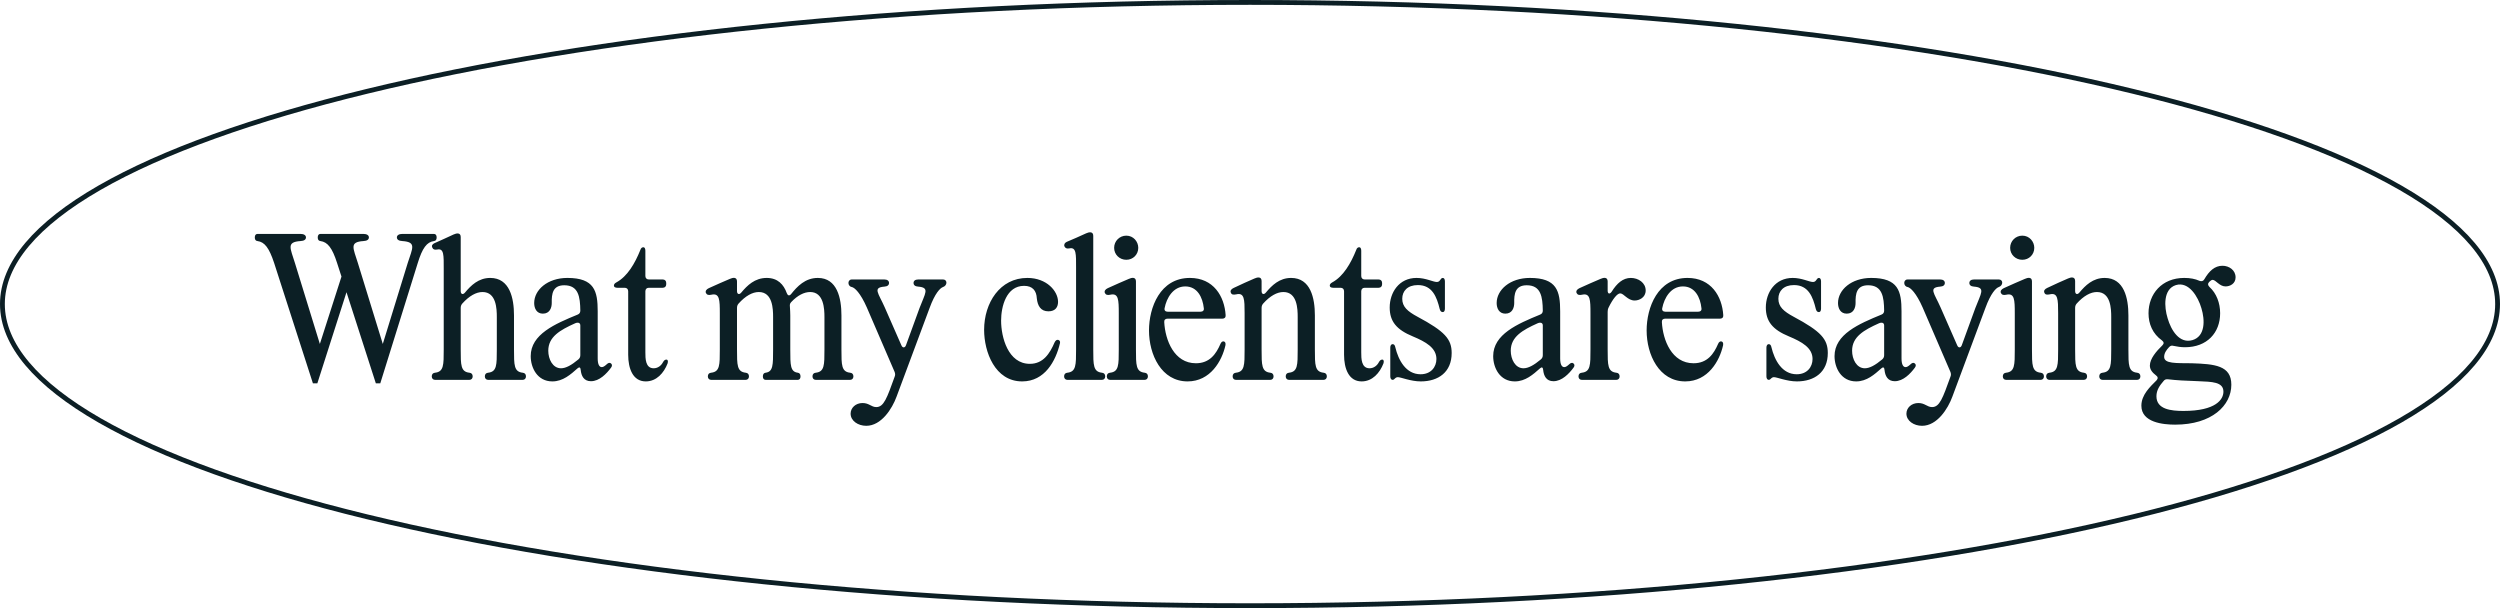 <svg width="518" height="126" viewBox="0 0 518 126" fill="none" xmlns="http://www.w3.org/2000/svg">
<path d="M517.5 63C517.5 71.406 510.482 79.564 497.397 87.089C484.35 94.592 465.437 101.367 442.022 107.062C395.202 118.451 330.493 125.5 259 125.5C187.507 125.5 122.798 118.451 75.978 107.062C52.563 101.367 33.65 94.592 20.603 87.089C7.518 79.564 0.5 71.406 0.5 63C0.5 54.594 7.518 46.436 20.603 38.911C33.65 31.408 52.563 24.634 75.978 18.938C122.798 7.549 187.507 0.5 259 0.5C330.493 0.5 395.202 7.549 442.022 18.938C465.437 24.634 484.35 31.408 497.397 38.911C510.482 46.436 517.5 54.594 517.5 63Z" stroke="#0C1F25"/>
<path d="M89.915 48.467C90.275 48.467 90.475 48.747 90.475 49.187C90.475 49.627 90.314 49.907 89.915 49.947C88.434 50.147 87.514 51.387 86.555 54.507L78.794 79.427H77.874L71.794 60.547L65.754 79.427H64.835L56.794 54.467C55.755 51.347 54.834 50.147 53.355 49.947C52.955 49.907 52.794 49.627 52.794 49.187C52.794 48.747 52.995 48.467 53.355 48.467H62.275C62.955 48.467 63.395 48.747 63.395 49.187C63.395 49.627 63.035 49.907 62.275 49.947C59.275 50.147 60.154 51.387 61.114 54.507L66.275 71.267L70.754 57.307L69.835 54.467C68.835 51.347 67.874 50.147 66.394 49.947C65.995 49.907 65.835 49.627 65.835 49.187C65.835 48.747 66.034 48.467 66.394 48.467H75.314C75.995 48.467 76.434 48.747 76.434 49.187C76.434 49.627 76.075 49.907 75.314 49.947C72.314 50.147 73.195 51.387 74.154 54.507L79.314 71.267L84.475 54.507C85.475 51.387 86.355 50.147 83.355 49.947C82.594 49.907 82.234 49.627 82.234 49.187C82.234 48.747 82.674 48.467 83.355 48.467H89.915ZM101.14 78.707C100.74 78.707 100.46 78.427 100.46 77.987C100.46 77.547 100.7 77.267 101.14 77.227C102.94 77.027 102.94 75.667 102.94 72.387V65.707C102.94 64.027 102.86 60.507 99.98 60.507C98.66 60.507 97.22 61.307 95.78 62.907C95.54 63.187 95.46 63.467 95.46 63.827V72.387C95.46 75.667 95.46 77.027 97.26 77.227C97.7 77.267 97.94 77.547 97.94 77.987C97.94 78.427 97.66 78.707 97.26 78.707H90.14C89.74 78.707 89.46 78.427 89.46 77.987C89.46 77.547 89.7 77.267 90.14 77.227C91.94 77.027 91.94 75.667 91.94 72.387V55.747C91.94 52.907 92.02 51.387 90.58 51.707C90.06 51.787 89.74 51.707 89.58 51.307C89.38 50.907 89.58 50.587 90.02 50.387L91.98 49.507L93.98 48.587C94.58 48.307 95.46 48.147 95.46 49.107V60.307C95.46 60.947 95.9 61.147 96.34 60.627C97.58 59.147 99.14 57.587 101.58 57.587C105.62 57.587 106.5 61.787 106.5 65.347V72.387C106.5 75.667 106.5 77.027 108.3 77.227C108.74 77.267 108.98 77.547 108.98 77.987C108.98 78.427 108.7 78.707 108.3 78.707H101.14ZM114.443 79.027C111.323 79.027 109.963 76.187 109.963 73.787C109.963 69.267 115.003 67.107 119.683 65.187C120.083 65.027 120.243 64.747 120.243 64.347C120.203 61.547 119.883 59.107 116.923 59.107C114.523 59.107 114.283 60.867 114.323 62.787C114.323 63.747 113.923 64.987 112.483 64.987C111.203 64.987 110.683 63.907 110.683 62.787C110.683 60.067 113.443 57.587 117.563 57.587C123.163 57.587 123.843 60.307 123.843 64.507V74.267C123.843 75.467 124.163 76.067 124.683 76.067C124.963 76.067 125.243 75.907 125.683 75.507C126.003 75.187 126.323 75.067 126.603 75.307C126.843 75.507 126.883 75.827 126.603 76.187C125.683 77.427 124.203 78.987 122.443 78.987C120.963 78.987 120.443 77.867 120.323 76.667C120.283 76.107 120.043 75.987 119.683 76.307C118.243 77.587 116.643 79.027 114.443 79.027ZM113.603 72.667C113.603 74.427 114.523 76.307 116.243 76.307C117.243 76.307 118.403 75.667 119.843 74.467C120.123 74.227 120.243 73.947 120.243 73.587V67.427C120.243 66.907 119.803 66.707 119.163 66.987C116.043 68.387 113.603 69.787 113.603 72.667ZM133.801 79.027C131.121 79.027 130.161 76.347 130.161 73.507V60.347C130.161 59.907 129.881 59.627 129.441 59.627H127.921C127.481 59.627 127.201 59.467 127.201 59.187C127.201 58.907 127.361 58.707 127.721 58.507C130.001 57.267 131.561 54.587 132.681 51.787C132.801 51.387 133.041 51.227 133.321 51.227C133.561 51.227 133.721 51.507 133.721 51.947V57.187C133.721 57.627 134.001 57.907 134.441 57.907H137.321C137.761 57.907 138.041 58.187 138.041 58.627V58.907C138.041 59.347 137.761 59.627 137.321 59.627H134.441C134.001 59.627 133.721 59.907 133.721 60.347V73.027C133.721 74.267 133.721 76.307 135.441 76.307C136.321 76.307 137.001 75.747 137.361 75.067C137.561 74.707 137.761 74.507 138.081 74.507C138.361 74.507 138.481 74.827 138.321 75.307C137.561 77.267 136.041 79.027 133.801 79.027ZM158.626 78.707C158.266 78.707 158.066 78.427 158.066 77.987C158.066 77.547 158.266 77.267 158.626 77.227C160.186 77.027 160.186 75.667 160.186 72.387V65.707C160.186 64.027 160.106 60.507 157.226 60.507C155.906 60.507 154.466 61.307 153.026 62.907C152.786 63.187 152.706 63.467 152.706 63.827V72.387C152.706 75.667 152.706 77.027 154.506 77.227C154.946 77.267 155.186 77.547 155.186 77.987C155.186 78.427 154.906 78.707 154.506 78.707H147.346C146.946 78.707 146.666 78.427 146.666 77.987C146.666 77.547 146.906 77.267 147.346 77.227C149.146 77.027 149.146 75.667 149.146 72.387V64.947C149.146 62.107 149.106 60.667 147.386 61.067C146.826 61.187 146.466 61.107 146.266 60.707C146.106 60.307 146.346 59.947 146.866 59.707L149.186 58.667L151.226 57.787C151.826 57.507 152.706 57.347 152.706 58.307V60.307C152.706 60.947 153.146 61.147 153.586 60.627C154.826 59.147 156.386 57.587 158.866 57.587C161.146 57.587 162.386 58.947 163.026 60.747C163.226 61.267 163.546 61.347 163.906 60.947C165.186 59.347 166.826 57.587 169.466 57.587C173.466 57.587 174.346 61.787 174.346 65.347V72.387C174.346 75.667 174.346 77.027 176.146 77.227C176.586 77.267 176.826 77.547 176.826 77.987C176.826 78.427 176.546 78.707 176.146 78.707H169.026C168.626 78.707 168.346 78.427 168.346 77.987C168.346 77.547 168.586 77.267 169.026 77.227C170.826 77.027 170.826 75.667 170.826 72.387V65.707C170.826 64.027 170.706 60.507 167.866 60.507C166.626 60.507 165.266 61.187 163.946 62.587C163.666 62.867 163.626 63.147 163.666 63.507C163.706 64.147 163.746 64.747 163.746 65.347V72.387C163.746 75.667 163.746 77.027 165.306 77.227C165.666 77.267 165.866 77.547 165.866 77.987C165.866 78.427 165.666 78.707 165.306 78.707H158.626ZM179.487 88.227C177.767 88.227 176.247 87.187 176.247 85.707C176.247 84.507 177.287 83.507 178.727 83.507C180.087 83.507 180.527 84.347 181.567 84.347C183.127 84.347 183.767 82.507 185.367 78.067C185.527 77.707 185.487 77.387 185.367 77.067L179.607 63.707C178.287 60.707 177.087 59.587 176.487 59.467C175.567 59.307 175.567 57.907 176.487 57.907H183.247C183.847 57.907 184.207 58.187 184.207 58.627C184.207 59.067 183.887 59.347 183.247 59.387C180.767 59.587 182.007 60.707 183.327 63.707L186.767 71.547C187.007 72.147 187.527 72.107 187.727 71.507L190.527 63.827C191.687 60.747 192.727 59.587 190.247 59.387C189.607 59.347 189.287 59.067 189.287 58.627C189.287 58.187 189.647 57.907 190.247 57.907H195.407C196.327 57.907 196.327 59.147 195.407 59.467C194.807 59.667 193.727 60.747 192.607 63.827L185.767 82.187C184.847 84.707 182.607 88.227 179.487 88.227ZM211.789 79.027C206.149 79.027 203.909 72.907 203.909 68.347C203.909 62.747 207.189 57.587 212.869 57.587C216.909 57.587 219.229 60.347 219.229 62.547C219.229 63.587 218.709 64.507 217.229 64.507C215.629 64.507 214.989 63.347 214.829 61.827C214.749 60.227 213.949 59.227 212.189 59.227C208.509 59.227 207.429 63.507 207.429 66.427C207.429 69.867 208.869 75.387 213.389 75.387C216.149 75.387 217.509 73.267 218.509 70.947C218.709 70.547 218.949 70.347 219.269 70.427C219.549 70.507 219.709 70.747 219.629 71.107C218.749 74.827 216.469 79.027 211.789 79.027ZM221.162 78.707C220.762 78.707 220.482 78.427 220.482 77.987C220.482 77.547 220.722 77.267 221.162 77.227C222.962 77.027 222.962 75.667 222.962 72.387V55.507C222.962 52.667 223.042 51.147 221.562 51.467C221.082 51.547 220.762 51.467 220.562 51.067C220.402 50.667 220.602 50.307 221.042 50.107L223.002 49.267L225.042 48.347C225.642 48.067 226.522 47.907 226.522 48.867V72.387C226.522 75.667 226.522 77.027 228.322 77.227C228.762 77.267 229.002 77.547 229.002 77.987C229.002 78.427 228.722 78.707 228.322 78.707H221.162ZM230.009 78.707C229.609 78.707 229.329 78.427 229.329 77.987C229.329 77.547 229.569 77.267 230.009 77.227C231.809 77.027 231.809 75.667 231.809 72.387V64.947C231.809 62.107 231.769 60.667 230.049 61.067C229.489 61.187 229.129 61.107 228.929 60.707C228.769 60.307 229.009 59.947 229.529 59.707L231.849 58.667L233.889 57.787C234.489 57.507 235.369 57.347 235.369 58.307V72.387C235.369 75.667 235.369 77.027 237.169 77.227C237.609 77.267 237.849 77.547 237.849 77.987C237.849 78.427 237.569 78.707 237.169 78.707H230.009ZM230.849 51.347C230.849 49.947 231.969 48.827 233.369 48.827C234.849 48.827 235.849 50.067 235.849 51.347C235.849 52.747 234.769 53.827 233.369 53.827C231.969 53.827 230.849 52.747 230.849 51.347ZM245.591 59.347C243.071 59.347 241.711 61.747 241.311 63.827C241.191 64.307 241.471 64.587 241.951 64.587H248.751C249.231 64.587 249.511 64.307 249.431 63.867C249.191 61.587 248.071 59.347 245.591 59.347ZM238.071 68.467C238.071 63.747 240.351 57.587 246.551 57.587C251.431 57.587 253.711 61.387 253.951 65.307C253.991 65.787 253.711 66.027 253.271 66.027H241.911C241.471 66.027 241.191 66.267 241.231 66.747C241.431 70.467 243.271 75.267 247.791 75.267C250.671 75.267 251.991 73.307 252.871 71.267C253.031 70.867 253.311 70.667 253.591 70.747C253.871 70.827 253.991 71.107 253.911 71.547C253.191 74.787 250.791 79.027 246.071 79.027C240.631 79.027 238.071 73.467 238.071 68.467ZM267.082 78.707C266.682 78.707 266.402 78.427 266.402 77.987C266.402 77.547 266.642 77.267 267.082 77.227C268.882 77.027 268.882 75.667 268.882 72.387V65.707C268.882 64.027 268.802 60.507 265.922 60.507C264.602 60.507 263.162 61.307 261.722 62.907C261.482 63.187 261.402 63.467 261.402 63.827V72.387C261.402 75.667 261.402 77.027 263.202 77.227C263.642 77.267 263.882 77.547 263.882 77.987C263.882 78.427 263.602 78.707 263.202 78.707H256.082C255.682 78.707 255.402 78.427 255.402 77.987C255.402 77.547 255.642 77.267 256.082 77.227C257.882 77.027 257.882 75.667 257.882 72.387V64.867C257.882 62.027 257.842 60.587 256.162 60.987C255.562 61.107 255.202 61.067 255.042 60.667C254.842 60.267 255.082 59.907 255.602 59.667L257.922 58.587L259.922 57.707C260.522 57.427 261.402 57.267 261.402 58.227V60.307C261.402 60.947 261.842 61.147 262.282 60.627C263.522 59.147 265.082 57.587 267.522 57.587C271.562 57.587 272.442 61.787 272.442 65.347V72.387C272.442 75.667 272.442 77.027 274.242 77.227C274.682 77.267 274.922 77.547 274.922 77.987C274.922 78.427 274.642 78.707 274.242 78.707H267.082ZM282.129 79.027C279.449 79.027 278.489 76.347 278.489 73.507V60.347C278.489 59.907 278.209 59.627 277.769 59.627H276.249C275.809 59.627 275.529 59.467 275.529 59.187C275.529 58.907 275.689 58.707 276.049 58.507C278.329 57.267 279.889 54.587 281.009 51.787C281.129 51.387 281.369 51.227 281.649 51.227C281.889 51.227 282.049 51.507 282.049 51.947V57.187C282.049 57.627 282.329 57.907 282.769 57.907H285.649C286.089 57.907 286.369 58.187 286.369 58.627V58.907C286.369 59.347 286.089 59.627 285.649 59.627H282.769C282.329 59.627 282.049 59.907 282.049 60.347V73.027C282.049 74.267 282.049 76.307 283.769 76.307C284.649 76.307 285.329 75.747 285.689 75.067C285.889 74.707 286.089 74.507 286.409 74.507C286.689 74.507 286.809 74.827 286.649 75.307C285.889 77.267 284.369 79.027 282.129 79.027ZM300.786 73.147C300.786 77.107 298.026 79.027 294.386 79.027C292.306 79.027 290.266 78.147 289.626 78.147C289.466 78.147 289.346 78.187 289.226 78.267C288.906 78.467 288.866 78.707 288.546 78.707C288.266 78.707 288.066 78.427 288.066 77.987V72.027C288.066 71.587 288.266 71.307 288.546 71.307C288.826 71.307 289.026 71.507 289.106 71.947C289.746 74.627 291.306 77.547 294.346 77.547C296.506 77.547 297.626 76.027 297.626 74.387C297.626 72.067 295.426 70.827 292.746 69.707C289.346 68.307 287.946 66.587 287.946 63.707C287.946 60.627 289.866 57.587 293.506 57.587C295.426 57.587 296.946 58.427 297.706 58.427C297.986 58.427 298.186 58.307 298.306 58.147C298.546 57.827 298.666 57.587 298.946 57.587C299.226 57.587 299.386 57.867 299.386 58.307V63.947C299.386 64.387 299.226 64.667 298.946 64.667C298.626 64.667 298.426 64.467 298.306 64.027C297.706 61.547 296.786 59.067 293.786 59.067C291.626 59.067 290.546 60.307 290.546 61.907C290.546 63.547 291.626 64.507 293.706 65.627C299.386 68.667 300.786 70.267 300.786 73.147ZM313.868 79.027C310.748 79.027 309.388 76.187 309.388 73.787C309.388 69.267 314.428 67.107 319.108 65.187C319.508 65.027 319.668 64.747 319.668 64.347C319.628 61.547 319.308 59.107 316.348 59.107C313.948 59.107 313.708 60.867 313.748 62.787C313.748 63.747 313.348 64.987 311.908 64.987C310.628 64.987 310.108 63.907 310.108 62.787C310.108 60.067 312.868 57.587 316.988 57.587C322.588 57.587 323.268 60.307 323.268 64.507V74.267C323.268 75.467 323.588 76.067 324.108 76.067C324.388 76.067 324.668 75.907 325.108 75.507C325.428 75.187 325.748 75.067 326.028 75.307C326.268 75.507 326.308 75.827 326.028 76.187C325.108 77.427 323.628 78.987 321.868 78.987C320.388 78.987 319.868 77.867 319.748 76.667C319.708 76.107 319.468 75.987 319.108 76.307C317.668 77.587 316.068 79.027 313.868 79.027ZM313.028 72.667C313.028 74.427 313.948 76.307 315.668 76.307C316.668 76.307 317.828 75.667 319.268 74.467C319.548 74.227 319.668 73.947 319.668 73.587V67.427C319.668 66.907 319.228 66.707 318.588 66.987C315.468 68.387 313.028 69.787 313.028 72.667ZM335.706 60.787C335.106 60.787 334.186 61.907 333.306 63.707C333.146 64.027 333.106 64.307 333.106 64.627V72.387C333.106 75.667 333.106 77.027 334.906 77.227C335.346 77.267 335.586 77.547 335.586 77.987C335.586 78.427 335.306 78.707 334.906 78.707H327.746C327.346 78.707 327.066 78.427 327.066 77.987C327.066 77.547 327.306 77.267 327.746 77.227C329.546 77.027 329.546 75.667 329.546 72.387V64.947C329.546 62.107 329.506 60.667 327.786 61.067C327.226 61.187 326.866 61.107 326.666 60.707C326.506 60.307 326.746 59.947 327.266 59.707L329.586 58.667L331.626 57.787C332.226 57.507 333.106 57.347 333.106 58.307V60.227C333.106 60.907 333.546 61.027 333.946 60.427C335.026 58.707 336.266 57.587 337.906 57.587C339.466 57.587 340.986 58.587 340.986 60.187C340.986 61.667 339.626 62.267 338.706 62.267C337.226 62.267 336.466 60.787 335.706 60.787ZM348.702 59.347C346.182 59.347 344.822 61.747 344.422 63.827C344.302 64.307 344.582 64.587 345.062 64.587H351.862C352.342 64.587 352.622 64.307 352.542 63.867C352.302 61.587 351.182 59.347 348.702 59.347ZM341.182 68.467C341.182 63.747 343.462 57.587 349.662 57.587C354.542 57.587 356.822 61.387 357.062 65.307C357.102 65.787 356.822 66.027 356.382 66.027H345.022C344.582 66.027 344.302 66.267 344.342 66.747C344.542 70.467 346.382 75.267 350.902 75.267C353.782 75.267 355.102 73.307 355.982 71.267C356.142 70.867 356.422 70.667 356.702 70.747C356.982 70.827 357.102 71.107 357.022 71.547C356.302 74.787 353.902 79.027 349.182 79.027C343.742 79.027 341.182 73.467 341.182 68.467ZM378.72 73.147C378.72 77.107 375.96 79.027 372.32 79.027C370.24 79.027 368.2 78.147 367.56 78.147C367.4 78.147 367.28 78.187 367.16 78.267C366.84 78.467 366.8 78.707 366.48 78.707C366.2 78.707 366 78.427 366 77.987V72.027C366 71.587 366.2 71.307 366.48 71.307C366.76 71.307 366.96 71.507 367.04 71.947C367.68 74.627 369.24 77.547 372.28 77.547C374.44 77.547 375.56 76.027 375.56 74.387C375.56 72.067 373.36 70.827 370.68 69.707C367.28 68.307 365.88 66.587 365.88 63.707C365.88 60.627 367.8 57.587 371.44 57.587C373.36 57.587 374.88 58.427 375.64 58.427C375.92 58.427 376.12 58.307 376.24 58.147C376.48 57.827 376.6 57.587 376.88 57.587C377.16 57.587 377.32 57.867 377.32 58.307V63.947C377.32 64.387 377.16 64.667 376.88 64.667C376.56 64.667 376.36 64.467 376.24 64.027C375.64 61.547 374.72 59.067 371.72 59.067C369.56 59.067 368.48 60.307 368.48 61.907C368.48 63.547 369.56 64.507 371.64 65.627C377.32 68.667 378.72 70.267 378.72 73.147ZM384.595 79.027C381.475 79.027 380.115 76.187 380.115 73.787C380.115 69.267 385.155 67.107 389.835 65.187C390.235 65.027 390.395 64.747 390.395 64.347C390.355 61.547 390.035 59.107 387.075 59.107C384.675 59.107 384.435 60.867 384.475 62.787C384.475 63.747 384.075 64.987 382.635 64.987C381.355 64.987 380.835 63.907 380.835 62.787C380.835 60.067 383.595 57.587 387.715 57.587C393.315 57.587 393.995 60.307 393.995 64.507V74.267C393.995 75.467 394.315 76.067 394.835 76.067C395.115 76.067 395.395 75.907 395.835 75.507C396.155 75.187 396.475 75.067 396.755 75.307C396.995 75.507 397.035 75.827 396.755 76.187C395.835 77.427 394.355 78.987 392.595 78.987C391.115 78.987 390.595 77.867 390.475 76.667C390.435 76.107 390.195 75.987 389.835 76.307C388.395 77.587 386.795 79.027 384.595 79.027ZM383.755 72.667C383.755 74.427 384.675 76.307 386.395 76.307C387.395 76.307 388.555 75.667 389.995 74.467C390.275 74.227 390.395 73.947 390.395 73.587V67.427C390.395 66.907 389.955 66.707 389.315 66.987C386.195 68.387 383.755 69.787 383.755 72.667ZM398.25 88.227C396.53 88.227 395.01 87.187 395.01 85.707C395.01 84.507 396.05 83.507 397.49 83.507C398.85 83.507 399.29 84.347 400.33 84.347C401.89 84.347 402.53 82.507 404.13 78.067C404.29 77.707 404.25 77.387 404.13 77.067L398.37 63.707C397.05 60.707 395.85 59.587 395.25 59.467C394.33 59.307 394.33 57.907 395.25 57.907H402.01C402.61 57.907 402.97 58.187 402.97 58.627C402.97 59.067 402.65 59.347 402.01 59.387C399.53 59.587 400.77 60.707 402.09 63.707L405.53 71.547C405.77 72.147 406.29 72.107 406.49 71.507L409.29 63.827C410.45 60.747 411.49 59.587 409.01 59.387C408.37 59.347 408.05 59.067 408.05 58.627C408.05 58.187 408.41 57.907 409.01 57.907H414.17C415.09 57.907 415.09 59.147 414.17 59.467C413.57 59.667 412.49 60.747 411.37 63.827L404.53 82.187C403.61 84.707 401.37 88.227 398.25 88.227ZM415.663 78.707C415.263 78.707 414.983 78.427 414.983 77.987C414.983 77.547 415.223 77.267 415.663 77.227C417.463 77.027 417.463 75.667 417.463 72.387V64.947C417.463 62.107 417.423 60.667 415.703 61.067C415.143 61.187 414.783 61.107 414.583 60.707C414.423 60.307 414.663 59.947 415.183 59.707L417.503 58.667L419.543 57.787C420.143 57.507 421.023 57.347 421.023 58.307V72.387C421.023 75.667 421.023 77.027 422.823 77.227C423.263 77.267 423.503 77.547 423.503 77.987C423.503 78.427 423.223 78.707 422.823 78.707H415.663ZM416.503 51.347C416.503 49.947 417.623 48.827 419.023 48.827C420.503 48.827 421.503 50.067 421.503 51.347C421.503 52.747 420.423 53.827 419.023 53.827C417.623 53.827 416.503 52.747 416.503 51.347ZM435.646 78.707C435.246 78.707 434.966 78.427 434.966 77.987C434.966 77.547 435.206 77.267 435.646 77.227C437.446 77.027 437.446 75.667 437.446 72.387V65.707C437.446 64.027 437.366 60.507 434.486 60.507C433.166 60.507 431.726 61.307 430.286 62.907C430.046 63.187 429.966 63.467 429.966 63.827V72.387C429.966 75.667 429.966 77.027 431.766 77.227C432.206 77.267 432.446 77.547 432.446 77.987C432.446 78.427 432.166 78.707 431.766 78.707H424.646C424.246 78.707 423.966 78.427 423.966 77.987C423.966 77.547 424.206 77.267 424.646 77.227C426.446 77.027 426.446 75.667 426.446 72.387V64.867C426.446 62.027 426.406 60.587 424.726 60.987C424.126 61.107 423.766 61.067 423.606 60.667C423.406 60.267 423.646 59.907 424.166 59.667L426.486 58.587L428.486 57.707C429.086 57.427 429.966 57.267 429.966 58.227V60.307C429.966 60.947 430.406 61.147 430.846 60.627C432.086 59.147 433.646 57.587 436.086 57.587C440.126 57.587 441.006 61.787 441.006 65.347V72.387C441.006 75.667 441.006 77.027 442.806 77.227C443.246 77.267 443.486 77.547 443.486 77.987C443.486 78.427 443.206 78.707 442.806 78.707H435.646ZM450.693 87.987C448.213 87.987 443.693 87.547 443.693 84.067C443.693 81.787 445.533 80.107 446.853 78.787C447.173 78.427 447.133 78.067 446.733 77.787C446.013 77.227 445.453 76.627 445.453 75.747C445.453 74.347 446.773 72.787 448.053 71.547C448.413 71.187 448.373 70.867 447.973 70.547C446.013 69.147 445.173 67.107 445.173 64.907C445.173 60.947 447.893 57.587 452.573 57.587C453.813 57.587 454.853 57.787 455.733 58.187C456.173 58.347 456.493 58.267 456.733 57.867C457.733 56.147 458.893 55.067 460.493 55.067C461.893 55.067 463.213 55.987 463.213 57.467C463.213 58.787 462.053 59.347 461.133 59.347C459.853 59.347 459.133 57.987 458.453 57.987C458.253 57.987 458.013 58.147 457.733 58.427C457.413 58.787 457.453 59.107 457.813 59.467C459.253 60.787 460.013 62.787 460.013 64.907C460.013 68.947 457.293 71.947 452.733 71.947C451.893 71.947 451.133 71.827 450.373 71.667C449.973 71.547 449.693 71.627 449.413 71.947C448.853 72.547 448.413 73.187 448.413 73.947C448.413 75.387 450.893 75.227 454.133 75.267C458.853 75.427 462.333 75.707 462.333 79.707C462.333 84.027 458.293 87.987 450.693 87.987ZM446.813 82.107C446.813 84.827 449.853 85.147 452.413 85.147C459.173 85.147 460.693 82.747 460.693 81.147C460.693 79.107 458.253 79.107 455.573 78.987C452.933 78.907 450.813 78.787 449.213 78.587C448.813 78.547 448.533 78.627 448.293 78.947C447.493 79.867 446.813 80.827 446.813 82.107ZM449.133 65.947C449.853 68.427 451.573 71.267 454.293 70.467C456.933 69.667 456.893 66.347 456.133 63.867C455.453 61.507 453.533 58.267 450.853 59.067C448.173 59.907 448.413 63.627 449.133 65.947Z" fill="#0C1F25"/>
</svg>
